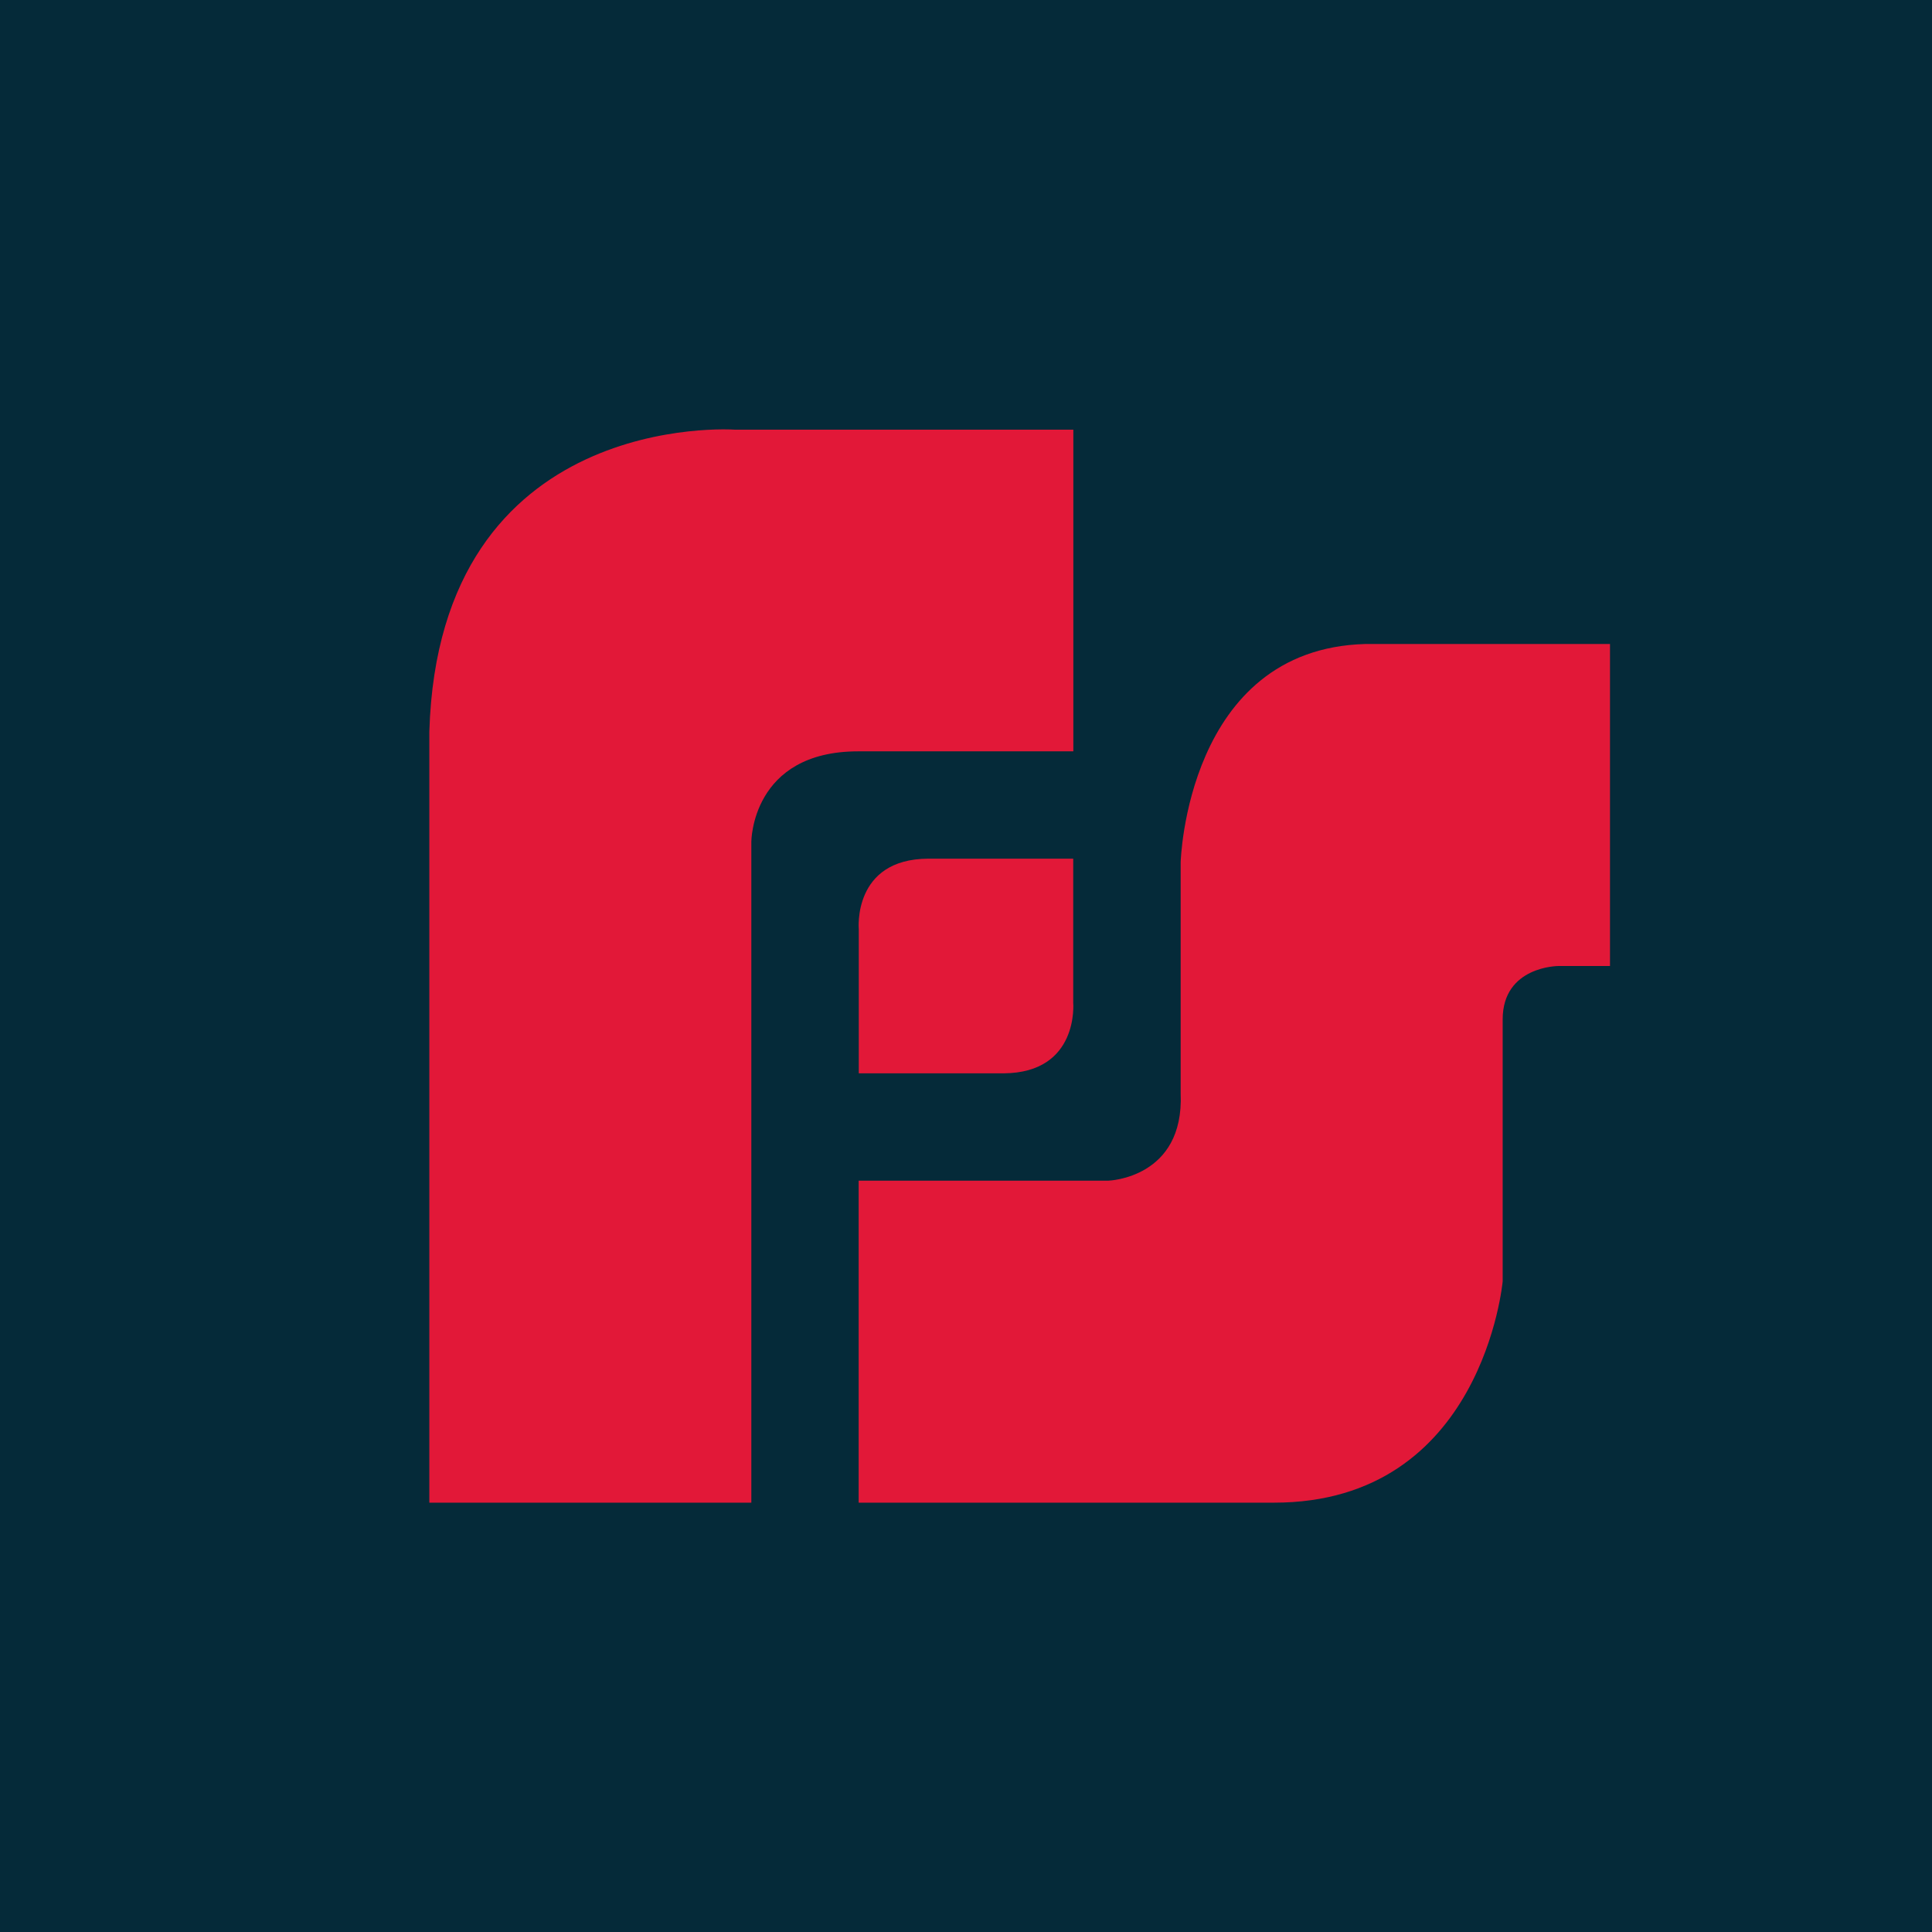 <!-- by TradingView --><svg width="18" height="18" xmlns="http://www.w3.org/2000/svg"><path fill="#052A39" d="M0 0h18v18H0z"/><path d="M10 7V4.003H6.843S4.09 3.808 4 6.816V14h3V7.843S7 7 7.996 7H10z" fill="#E21838"/><path d="M8.001 10h1.35c.705-.005.648-.658.648-.658V8h-1.35c-.708.003-.648.658-.648.658V10z" fill="#E21838"/><path d="M15 6v3h-.48S14 9 14 9.498v2.44S13.816 14 11.87 14H8v-3h2.327s.707-.022.673-.813V8.033S11.054 6.046 12.72 6H15z" fill="#E21838"/></svg>